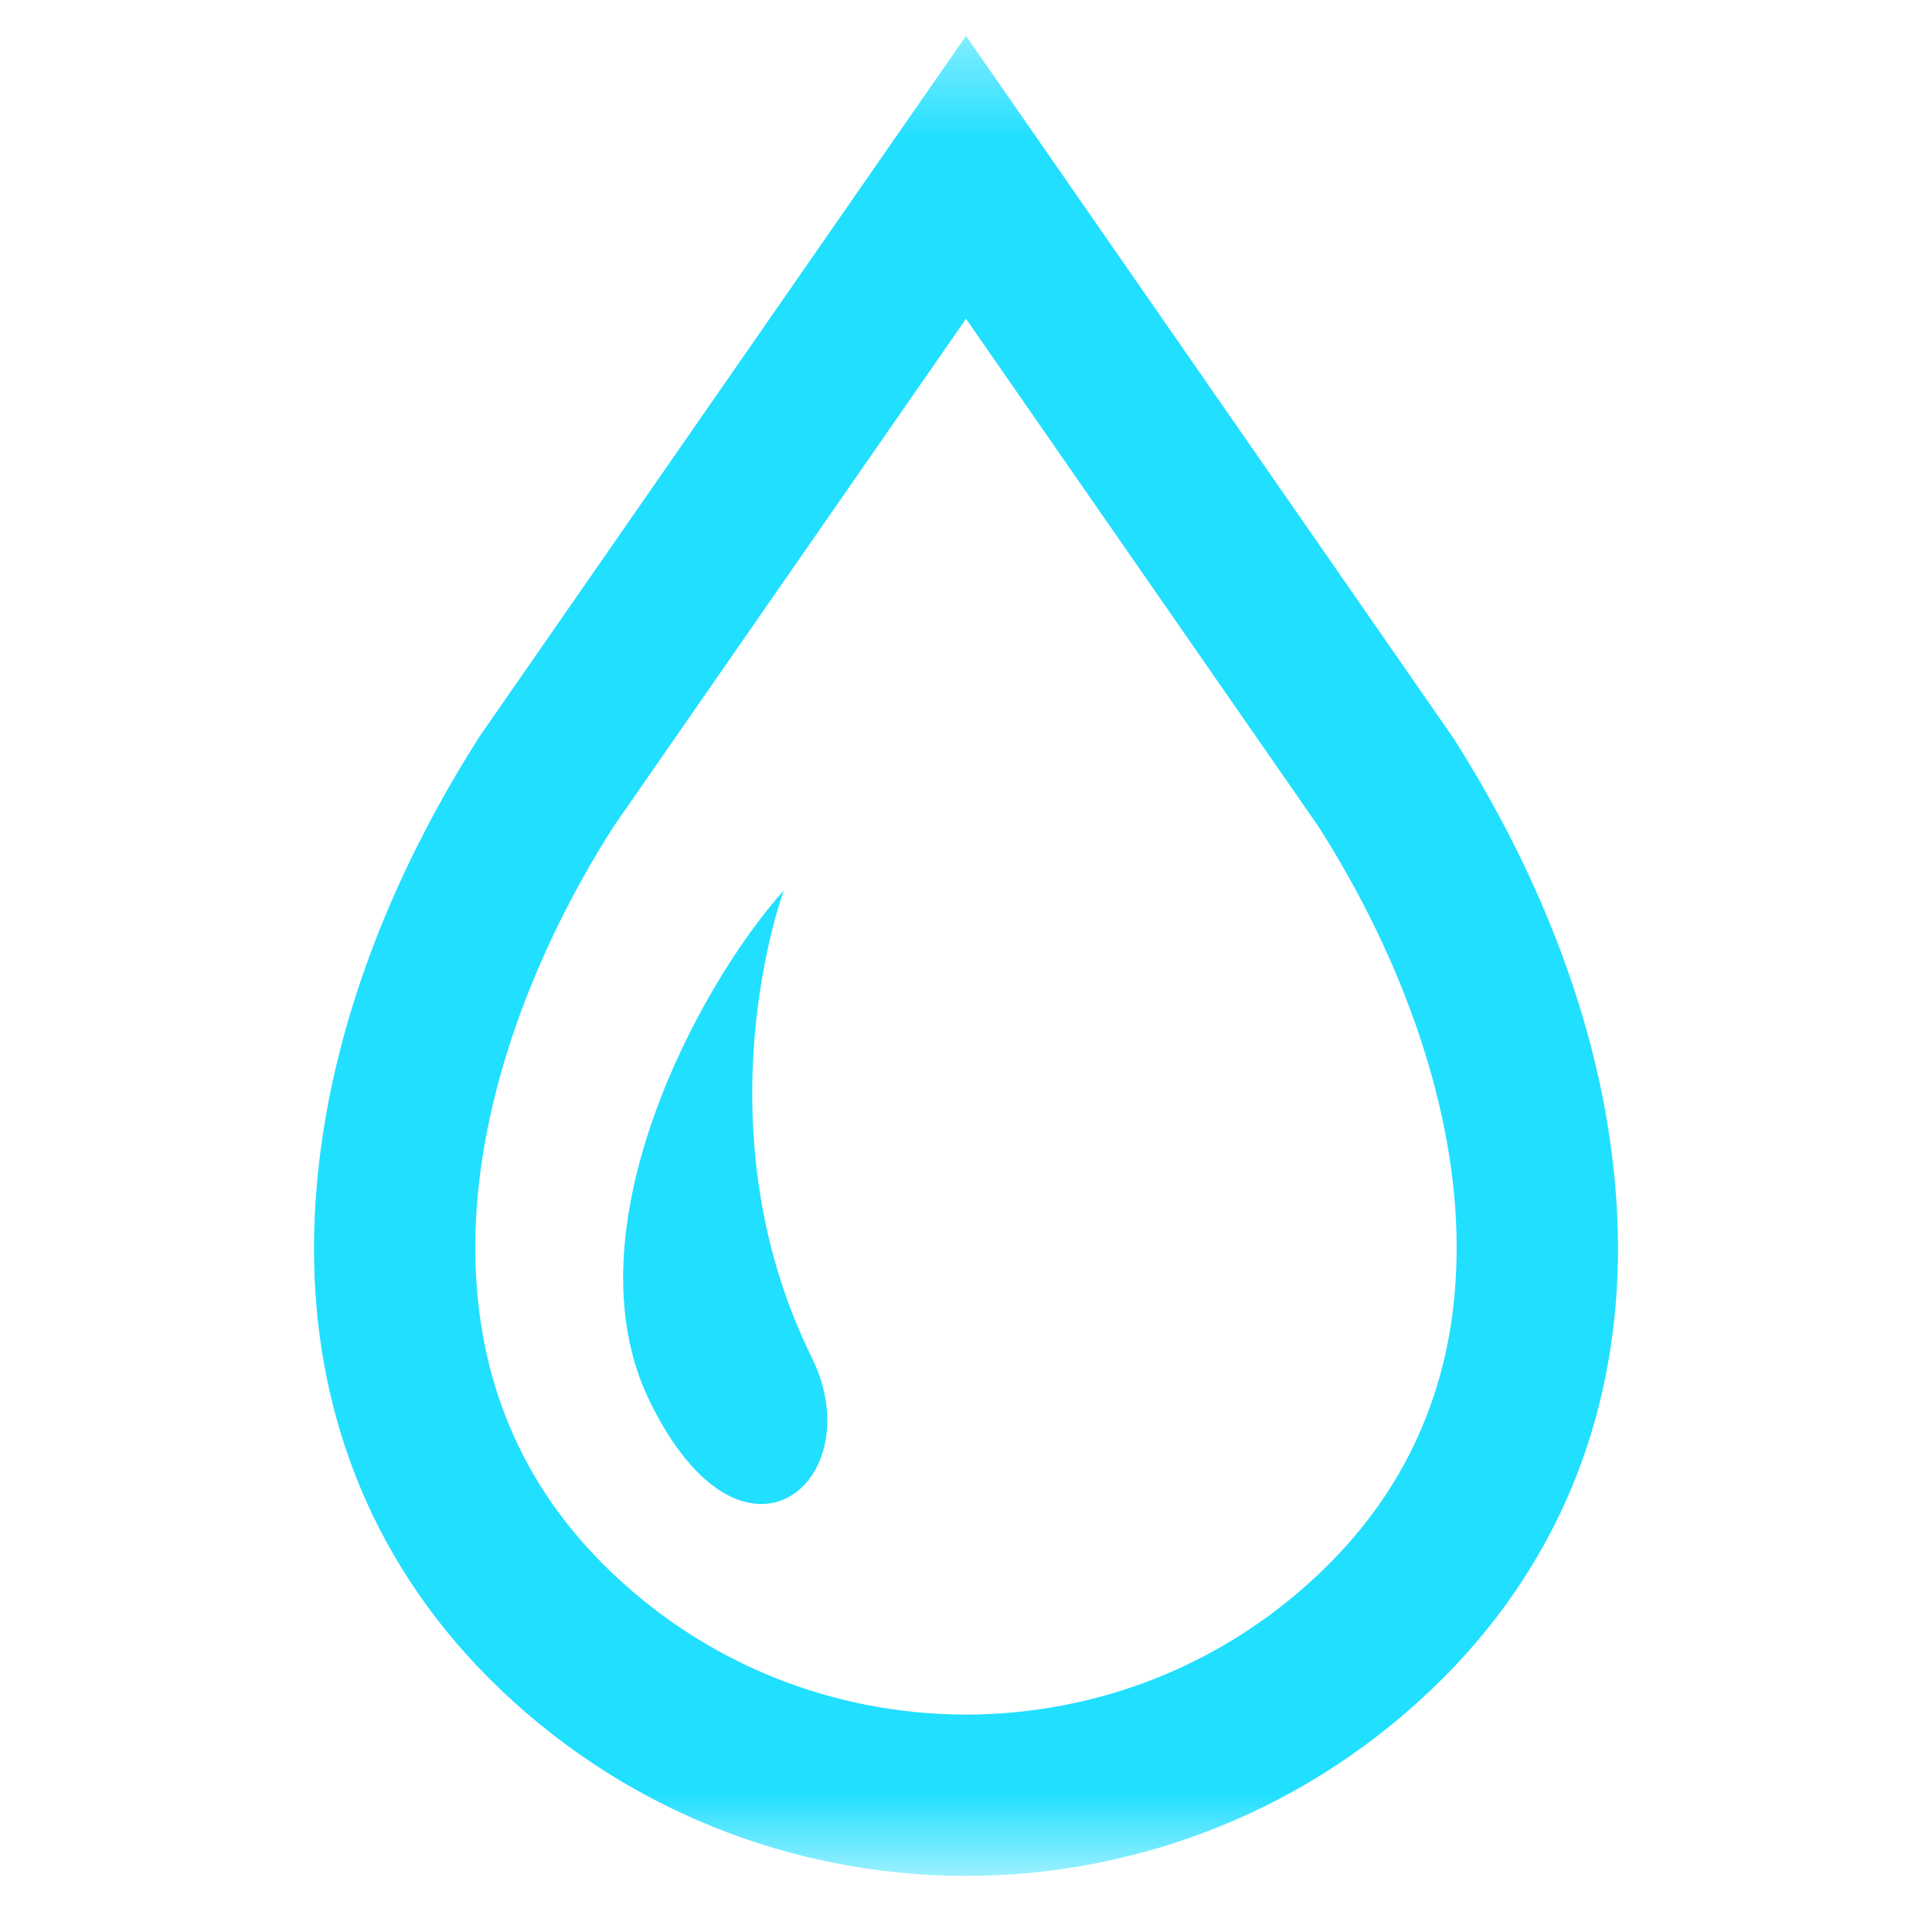 <svg xmlns="http://www.w3.org/2000/svg" fill="none" viewBox="0 0 21 21" height="21" width="21">
<g clip-path="url(#clip0_476_3832)">
<mask height="21" width="21" y="0" x="0" maskUnits="userSpaceOnUse" style="mask-type:luminance" id="mask0_476_3832">
<path fill="white" d="M20.5 0.39H0.5V20.39H20.5V0.39Z"></path>
</mask>
<g mask="url(#mask0_476_3832)">
<path fill="#21DFFF" d="M15.801 8.028L15.793 8.015L15.782 8L10.5 0.39L5.207 8.013L5.198 8.028C4.137 9.697 3.417 11.626 3.413 13.565C3.412 14.398 3.55 15.233 3.86 16.029C4.169 16.824 4.652 17.579 5.317 18.244C6.746 19.673 8.627 20.391 10.5 20.39C12.372 20.391 14.253 19.673 15.682 18.244C16.348 17.579 16.831 16.824 17.14 16.029C17.45 15.232 17.587 14.398 17.587 13.566C17.583 11.626 16.863 9.697 15.801 8.028ZM15.505 15.393C15.282 15.966 14.941 16.504 14.442 17.004C13.351 18.094 11.93 18.635 10.5 18.637C9.07 18.635 7.648 18.094 6.558 17.004C6.058 16.504 5.718 15.966 5.494 15.392C5.271 14.819 5.167 14.207 5.167 13.565C5.162 12.078 5.747 10.427 6.672 8.98L10.5 3.465L14.329 8.981C15.253 10.428 15.837 12.078 15.833 13.566C15.833 14.208 15.729 14.82 15.505 15.393Z"></path>
<path fill="#21DFFF" d="M8.52 9.678C7.605 10.695 6.149 13.372 7.064 15.235C8.085 17.316 9.476 16.079 8.826 14.761C7.572 12.22 8.52 9.678 8.52 9.678Z"></path>
</g>
</g>
<defs>
<clipPath id="clip0_476_3832">
<rect transform="translate(0.5)" fill="white" height="21" width="20"></rect>
</clipPath>
</defs>
</svg>
